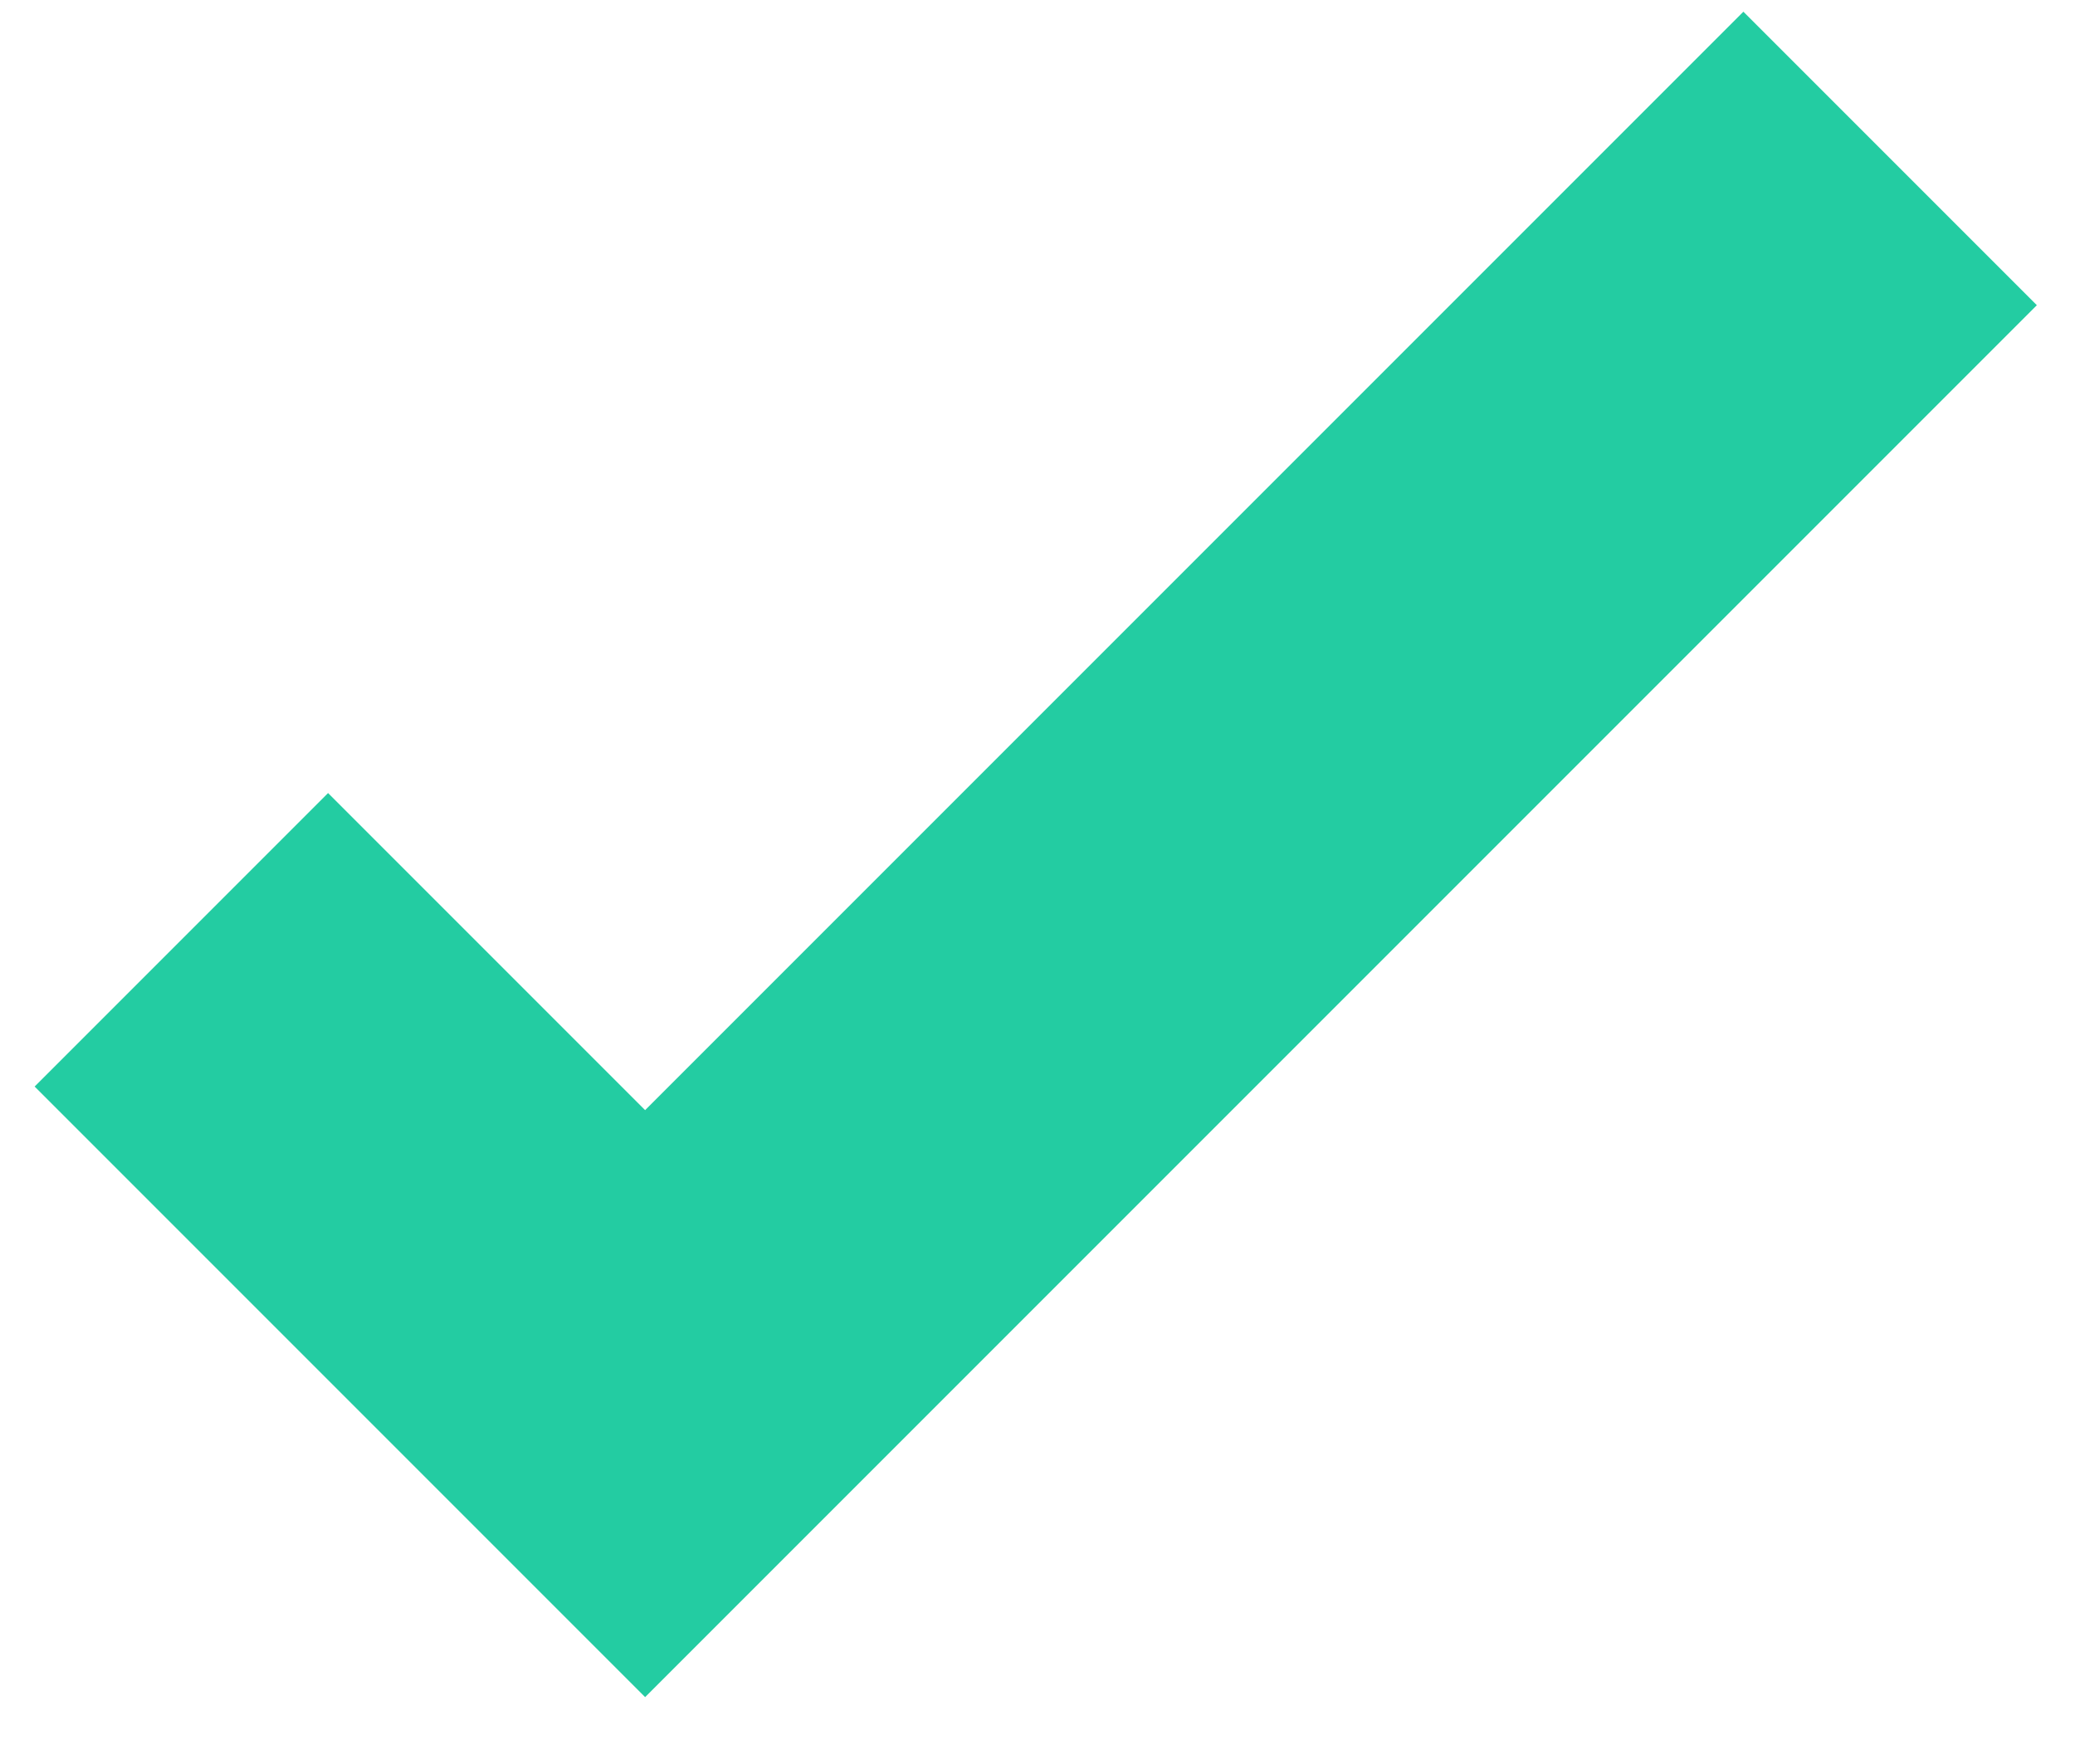 <?xml version="1.0" encoding="UTF-8"?>
<svg width="20px" height="17px" viewBox="0 0 20 17" version="1.1" xmlns="http://www.w3.org/2000/svg" xmlns:xlink="http://www.w3.org/1999/xlink">
    <title>Sell-PlansPage-Icon-Checkmark</title>
    <g id="Pricing-Page-V2" stroke="none" stroke-width="1" fill="none" fill-rule="evenodd">
        <g id="Pricing-Page-Colored-Bar" transform="translate(-670, -1996)" stroke="#23CCA2" stroke-width="4">
            <polyline id="Sell-PlansPage-Icon-Checkmark" points="671.748 2005.057 676.218 2009.527 688.218 1997.527"></polyline>
        </g>
    </g>
</svg>